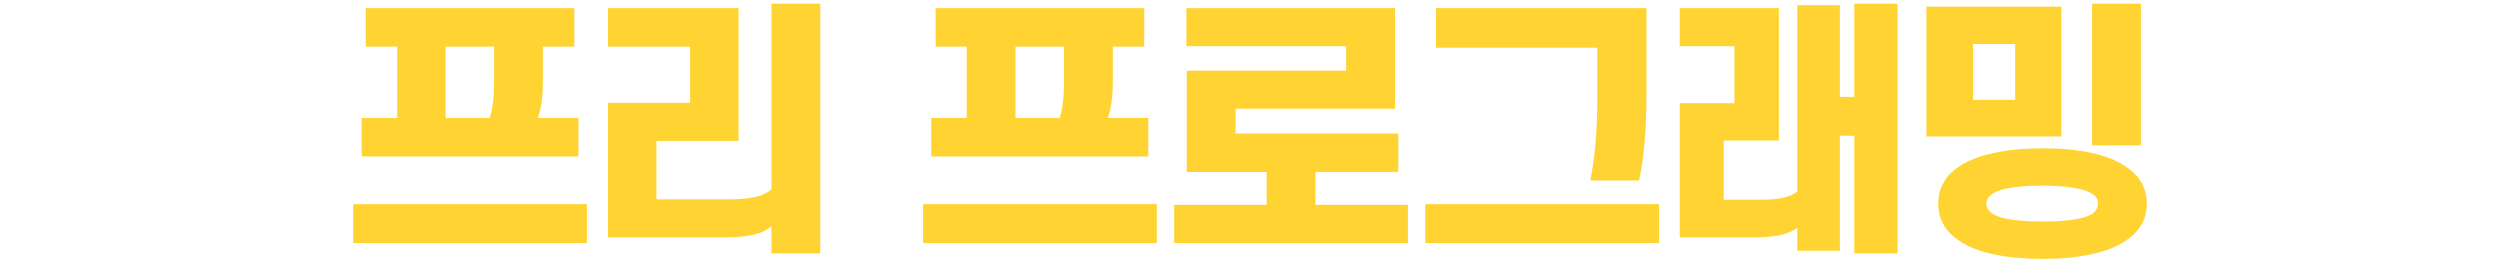 <?xml version="1.0" encoding="utf-8"?>
<!-- Generator: Adobe Illustrator 25.2.3, SVG Export Plug-In . SVG Version: 6.00 Build 0)  -->
<svg version="1.1" id="レイヤー_1" xmlns="http://www.w3.org/2000/svg" xmlns:xlink="http://www.w3.org/1999/xlink" x="0px"
	 y="0px" viewBox="0 0 676 71" style="enable-background:new 0 0 676 71;" xml:space="preserve">
<style type="text/css">
	.st0{fill:#FFD432;}
</style>
<path class="st0" d="M158.7,65.7H95.5V55.2h63.2V65.7z M145.4,31.9h11v10.4H97.8V31.9h9.6V12.6h-8.5V2.2h56.4v10.4h-8.5V22
	C146.8,25.8,146.4,29.5,145.4,31.9z M133.7,12.6h-13.2v19.3h11.9c0.8-2.2,1.2-5.8,1.2-9.2V12.6z M195.5,64.2h-31.1V27.8h22.2V12.6
	h-22.2V2.2h35.3v35.9h-22.2v15.8H197c5.7,0,9.3-0.7,11.6-2.7V1h13.2v67.5h-13.2v-7.4C206.2,63.4,202,64.2,195.5,64.2z M312.8,65.7
	h-63.2V55.2h63.2V65.7z M299.5,31.9h11v10.4h-58.7V31.9h9.6V12.6H253V2.2h56.4v10.4h-8.5V22C300.9,25.8,300.5,29.5,299.5,31.9z
	 M287.8,12.6h-13.2v19.3h11.9c0.8-2.2,1.2-5.8,1.2-9.2V12.6z M377.3,29.4h-43.2v6.7h44v10.4h-22.4v8.9h25v10.3h-63.2V55.4h25v-8.9
	h-21.6V19.1H364v-6.6h-43.2V2.2h56.4V29.4z M448.6,65.7h-63.2V55.2h63.2V65.7z M431.9,27.9v-15h-43.6V2.2h56.9v23.9
	c0,7.8-0.6,16.6-2,22.7H430C431.3,42.8,431.9,34.6,431.9,27.9z M473.9,64.2h-19.7V27.9H469V12.5h-14.8V2.2H481V38h-14.9v16h9.5
	c4.8,0,8-0.4,10.4-2.2V1.4h11.5v24.8h3.9V1h11.7v67.5h-11.7V36.7h-3.9v31.1h-11.5v-6.2C483.5,63.5,479.7,64.2,473.9,64.2z
	 M557.4,36.9h-36.5V1.8h36.5V36.9z M524.1,55c0-4.3,2.1-7.6,5.5-9.9c5.2-3.5,13.5-5,22.7-5c9.1,0,17.5,1.4,22.6,5
	c3.5,2.3,5.6,5.6,5.6,9.9c0,4.4-2.1,7.7-5.6,10c-5.1,3.6-13.5,5-22.6,5c-9.2,0-17.5-1.4-22.7-5C526.2,62.7,524.1,59.4,524.1,55z
	 M544.9,27V11.9h-11.4V27H544.9z M537.1,55c0,1.2,0.7,2.1,1.8,2.9c2.4,1.4,7.3,2,13.4,2s10.9-0.6,13.3-2c1.2-0.8,1.7-1.7,1.7-2.9
	c0-1.2-0.5-1.9-1.7-2.7c-2.4-1.4-7.2-2.1-13.3-2.1s-11,0.6-13.4,2.1C537.8,53.1,537.1,53.9,537.1,55z M578.9,1v38.3h-13.2V1H578.9z"
	/>
</svg>
